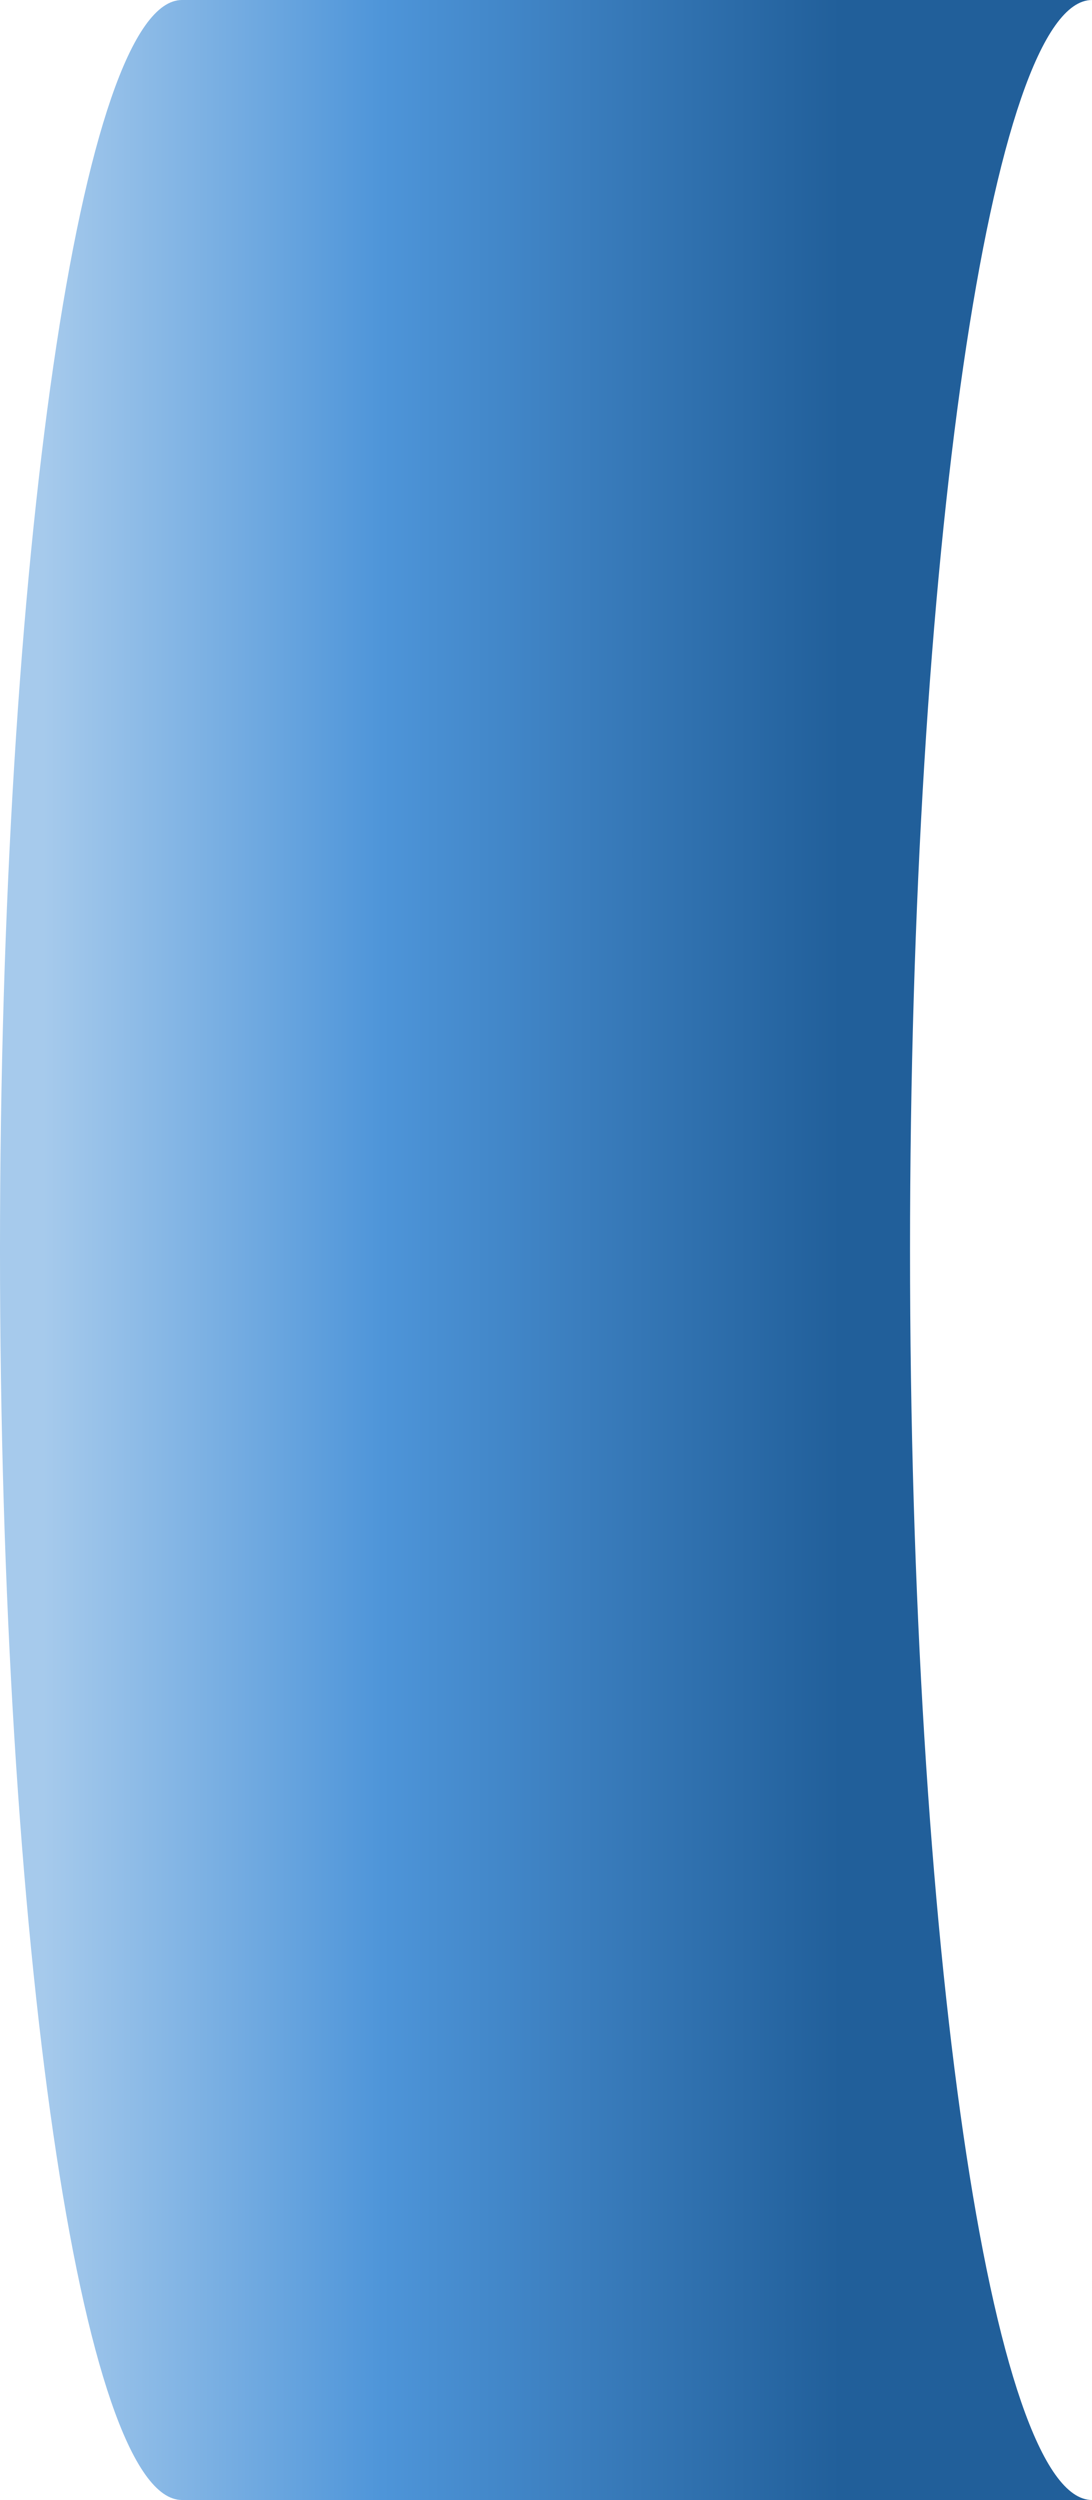 <svg width="125" height="286" xmlns="http://www.w3.org/2000/svg" xmlns:xlink="http://www.w3.org/1999/xlink" xml:space="preserve" overflow="hidden"><defs><clipPath id="clip0"><rect x="1404" y="1339" width="125" height="286"/></clipPath><linearGradient x1="1529" y1="1482" x2="1404" y2="1482" gradientUnits="userSpaceOnUse" spreadMethod="reflect" id="fill1"><stop offset="0" stop-color="#215F9A"/><stop offset="0.23" stop-color="#215F9A"/><stop offset="0.65" stop-color="#4E95D9"/><stop offset="0.96" stop-color="#A6CAEC"/><stop offset="1" stop-color="#A6CAEC"/></linearGradient></defs><g clip-path="url(#clip0)" transform="translate(-1404 -1339)"><path d="M1424.83 1339 1529 1339C1517.49 1339 1508.17 1403.02 1508.17 1482 1508.17 1560.98 1517.49 1625 1529 1625L1424.83 1625C1413.33 1625 1404 1560.98 1404 1482 1404 1403.02 1413.33 1339 1424.83 1339Z" fill="url(#fill1)" fill-rule="evenodd"/></g></svg>